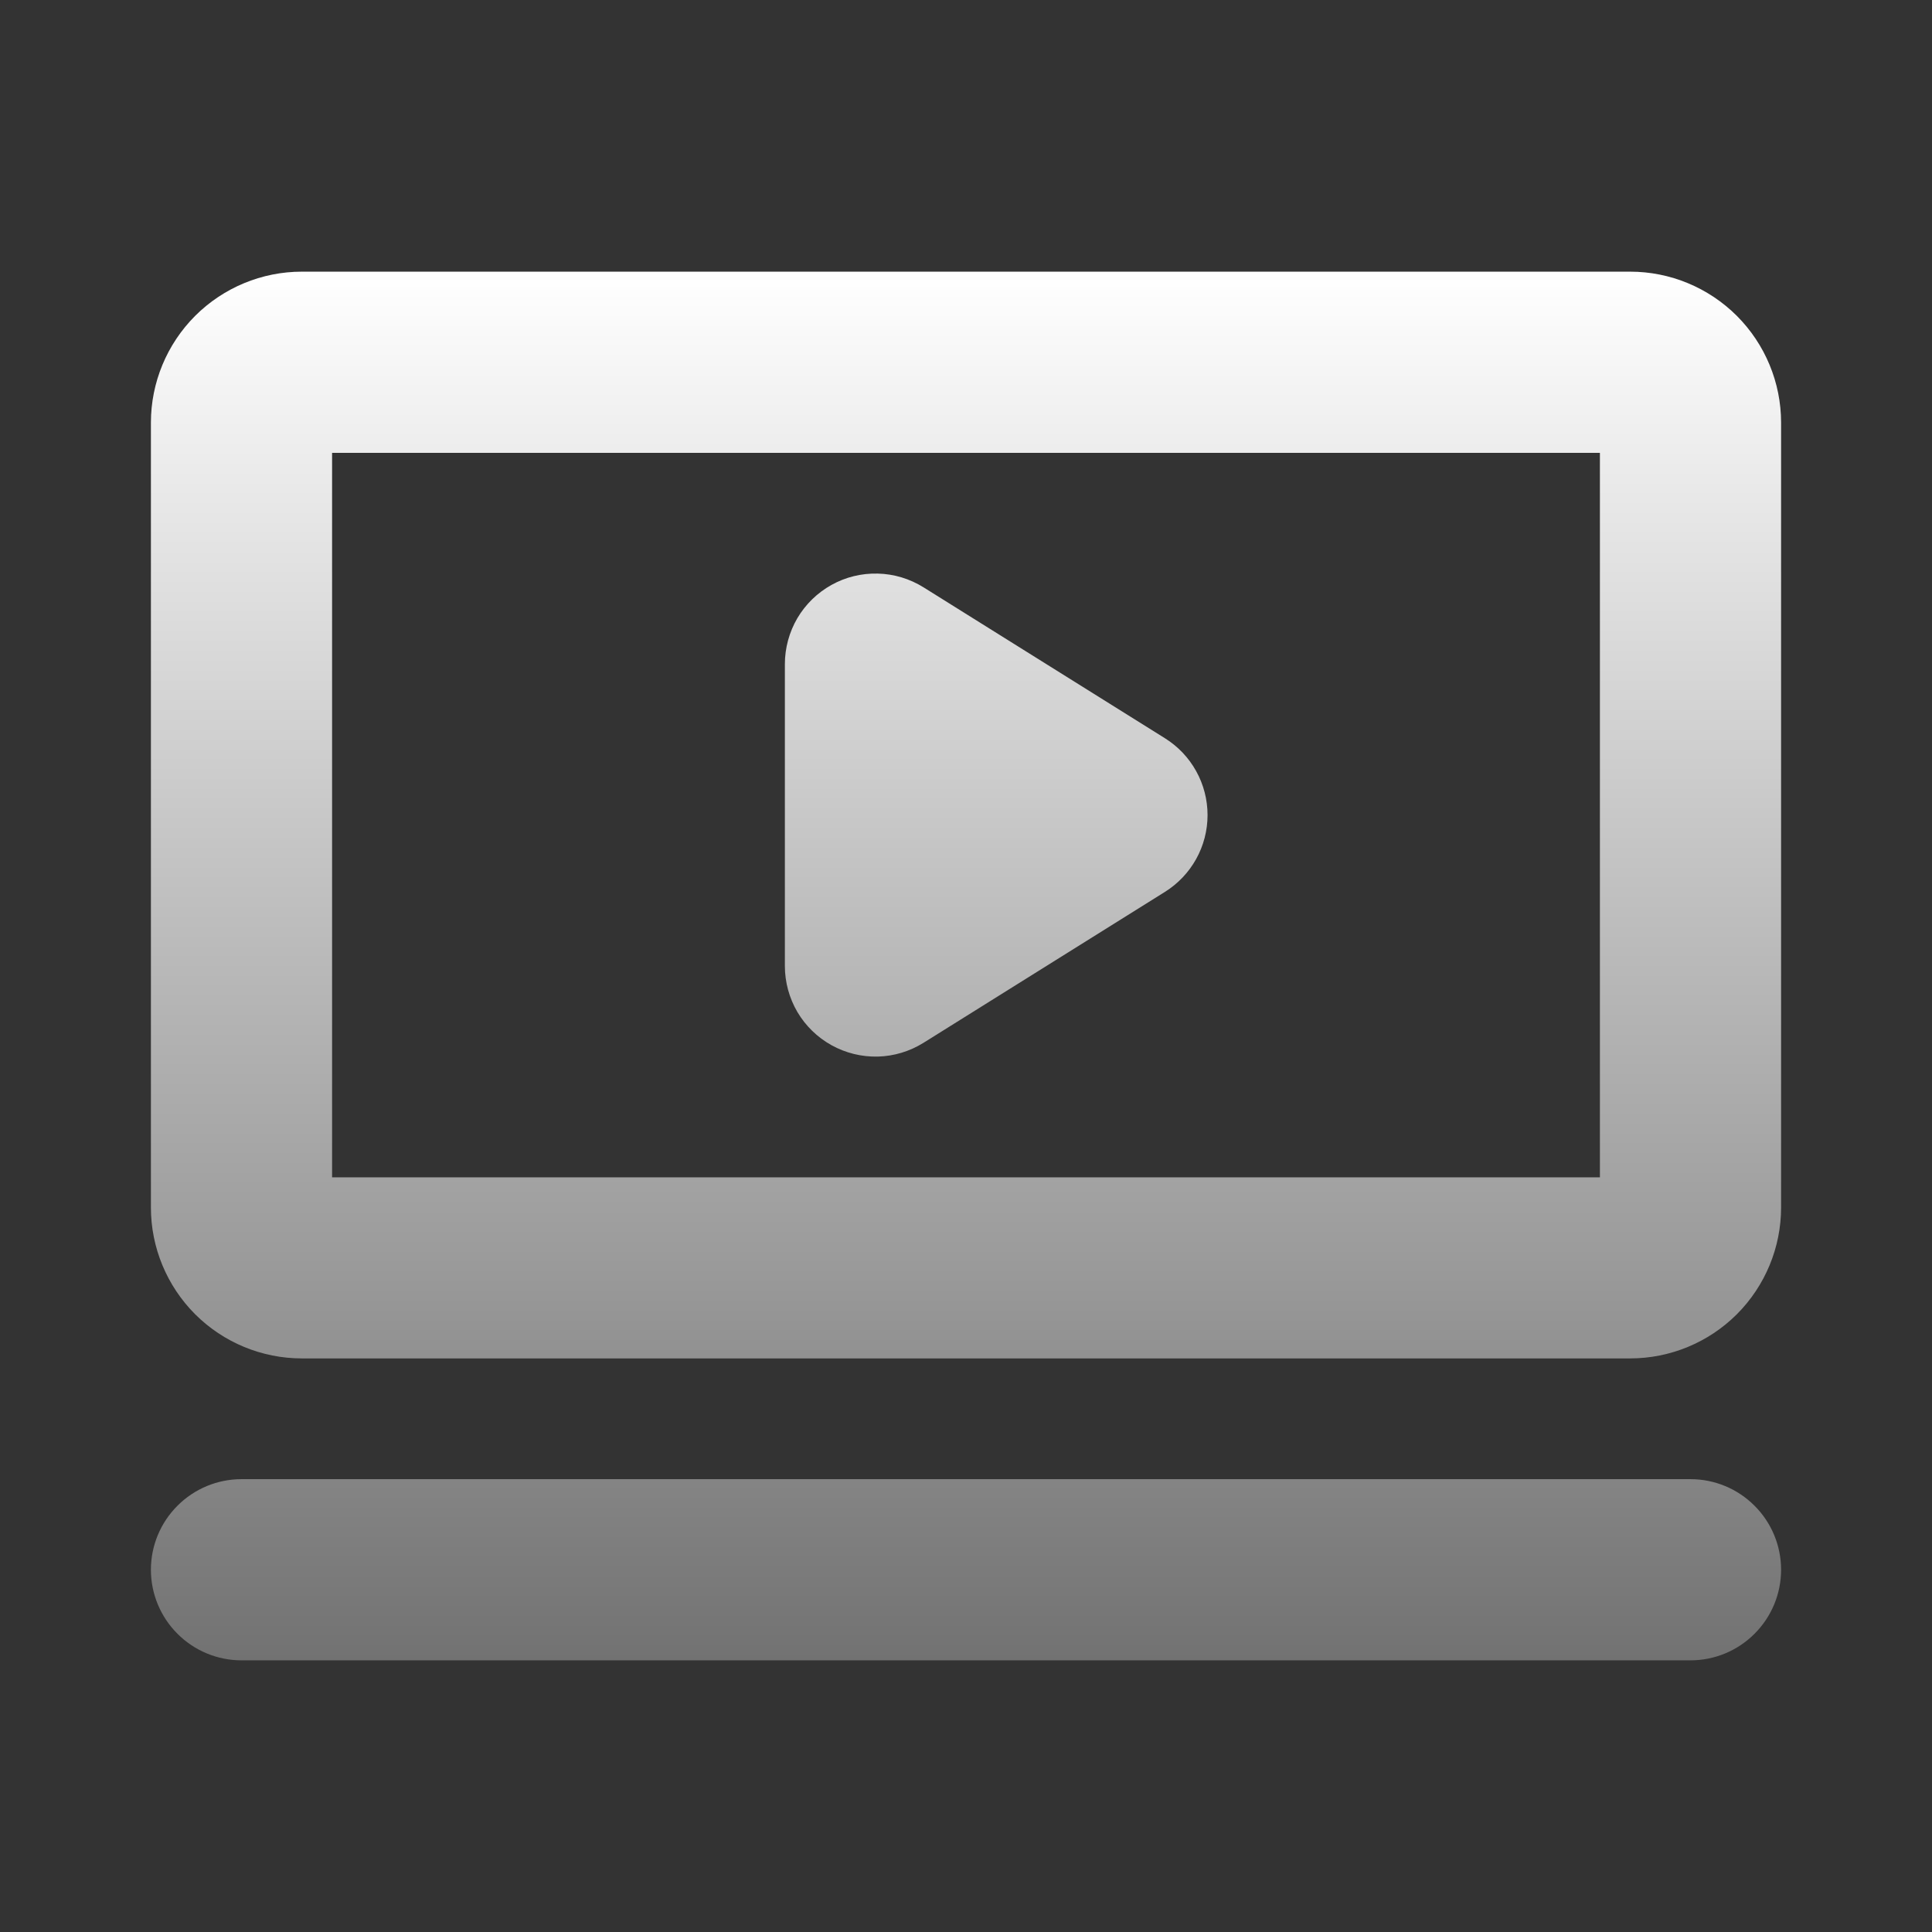 <svg width="36" height="36" viewBox="0 0 36 36" fill="none" xmlns="http://www.w3.org/2000/svg">
<rect x="0" y="0" width="36" height="36" fill="#333333" stroke="none"/>
<path d="M30.375 5.062H5.625C4.879 5.062 4.164 5.359 3.636 5.886C3.109 6.414 2.812 7.129 2.812 7.875V22.5C2.812 23.246 3.109 23.961 3.636 24.489C4.164 25.016 4.879 25.312 5.625 25.312H30.375C31.121 25.312 31.836 25.016 32.364 24.489C32.891 23.961 33.188 23.246 33.188 22.5V7.875C33.188 7.129 32.891 6.414 32.364 5.886C31.836 5.359 31.121 5.062 30.375 5.062ZM29.812 21.938H6.188V8.438H29.812V21.938ZM33.188 29.25C33.188 29.698 33.01 30.127 32.693 30.443C32.377 30.76 31.948 30.938 31.5 30.938H4.5C4.052 30.938 3.623 30.76 3.307 30.443C2.99 30.127 2.812 29.698 2.812 29.25C2.812 28.802 2.99 28.373 3.307 28.057C3.623 27.74 4.052 27.562 4.5 27.562H31.5C31.948 27.562 32.377 27.74 32.693 28.057C33.01 28.373 33.188 28.802 33.188 29.25ZM14.625 18V12.375C14.625 12.074 14.706 11.778 14.858 11.518C15.011 11.259 15.231 11.045 15.494 10.899C15.758 10.752 16.055 10.68 16.357 10.688C16.658 10.695 16.951 10.784 17.207 10.943L21.707 13.756C21.95 13.908 22.15 14.118 22.289 14.369C22.428 14.619 22.501 14.901 22.501 15.188C22.501 15.474 22.428 15.756 22.289 16.006C22.15 16.256 21.95 16.467 21.707 16.619L17.207 19.432C16.951 19.591 16.658 19.68 16.357 19.688C16.055 19.695 15.758 19.622 15.494 19.476C15.231 19.33 15.011 19.116 14.858 18.857C14.706 18.597 14.625 18.301 14.625 18Z" fill="url(#paint0_linear_21_30990)"/>
<defs>
<linearGradient id="paint0_linear_21_30990" x1="18" y1="5.062" x2="18" y2="30.938" gradientUnits="userSpaceOnUse">
<stop stop-color="white"/>
<stop offset="1" stop-color="#727272"/>
</linearGradient>
</defs>
</svg>
